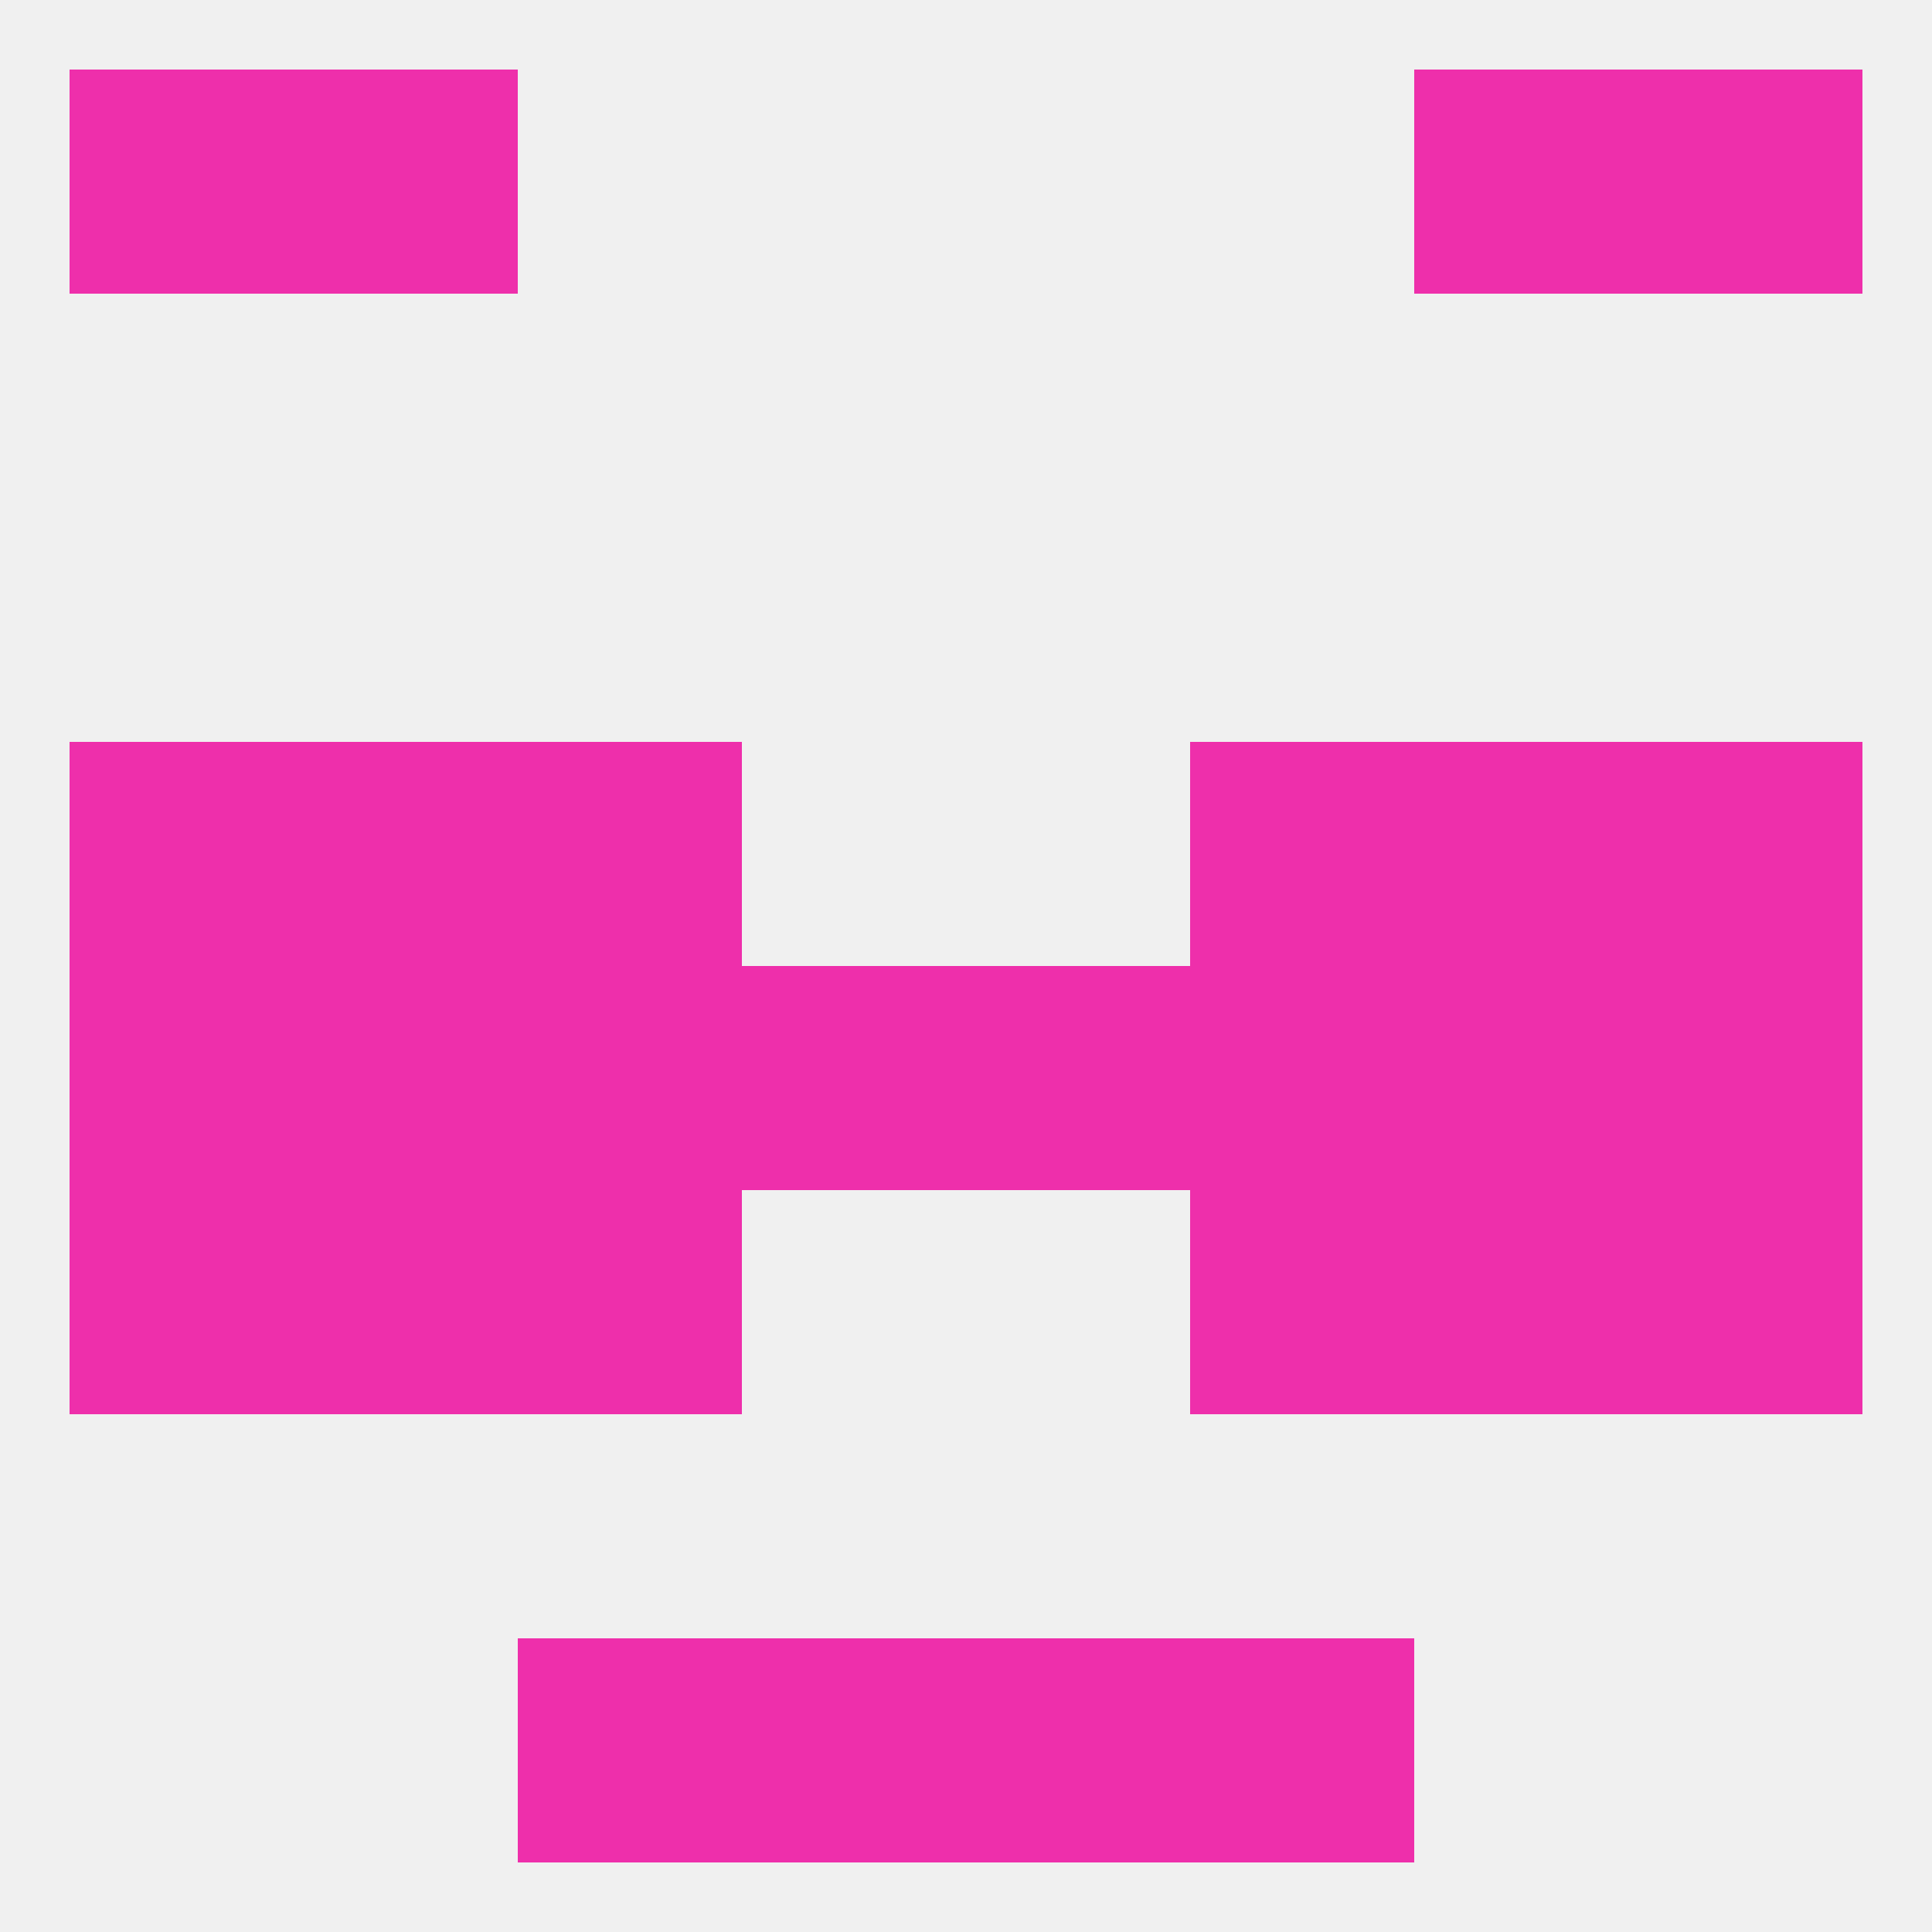 
<!--   <?xml version="1.0"?> -->
<svg version="1.1" baseprofile="full" xmlns="http://www.w3.org/2000/svg" xmlns:xlink="http://www.w3.org/1999/xlink" xmlns:ev="http://www.w3.org/2001/xml-events" width="250" height="250" viewBox="0 0 250 250" >
	<rect width="100%" height="100%" fill="rgba(240,240,240,255)"/>

	<rect x="212" y="154" width="29" height="29" fill="rgba(238,47,171,255)"/>
	<rect x="67" y="154" width="29" height="29" fill="rgba(238,47,171,255)"/>
	<rect x="154" y="154" width="29" height="29" fill="rgba(238,47,171,255)"/>
	<rect x="38" y="154" width="29" height="29" fill="rgba(238,47,171,255)"/>
	<rect x="183" y="154" width="29" height="29" fill="rgba(238,47,171,255)"/>
	<rect x="9" y="154" width="29" height="29" fill="rgba(238,47,171,255)"/>
	<rect x="38" y="96" width="29" height="29" fill="rgba(238,47,171,255)"/>
	<rect x="183" y="96" width="29" height="29" fill="rgba(238,47,171,255)"/>
	<rect x="67" y="96" width="29" height="29" fill="rgba(238,47,171,255)"/>
	<rect x="154" y="96" width="29" height="29" fill="rgba(238,47,171,255)"/>
	<rect x="9" y="96" width="29" height="29" fill="rgba(238,47,171,255)"/>
	<rect x="212" y="96" width="29" height="29" fill="rgba(238,47,171,255)"/>
	<rect x="67" y="212" width="29" height="29" fill="rgba(238,47,171,255)"/>
	<rect x="154" y="212" width="29" height="29" fill="rgba(238,47,171,255)"/>
	<rect x="96" y="212" width="29" height="29" fill="rgba(238,47,171,255)"/>
	<rect x="125" y="212" width="29" height="29" fill="rgba(238,47,171,255)"/>
	<rect x="212" y="9" width="29" height="29" fill="rgba(238,47,171,255)"/>
	<rect x="38" y="9" width="29" height="29" fill="rgba(238,47,171,255)"/>
	<rect x="183" y="9" width="29" height="29" fill="rgba(238,47,171,255)"/>
	<rect x="9" y="9" width="29" height="29" fill="rgba(238,47,171,255)"/>
	<rect x="67" y="125" width="29" height="29" fill="rgba(238,47,171,255)"/>
	<rect x="154" y="125" width="29" height="29" fill="rgba(238,47,171,255)"/>
	<rect x="183" y="125" width="29" height="29" fill="rgba(238,47,171,255)"/>
	<rect x="96" y="125" width="29" height="29" fill="rgba(238,47,171,255)"/>
	<rect x="9" y="125" width="29" height="29" fill="rgba(238,47,171,255)"/>
	<rect x="212" y="125" width="29" height="29" fill="rgba(238,47,171,255)"/>
	<rect x="38" y="125" width="29" height="29" fill="rgba(238,47,171,255)"/>
	<rect x="125" y="125" width="29" height="29" fill="rgba(238,47,171,255)"/>
</svg>
